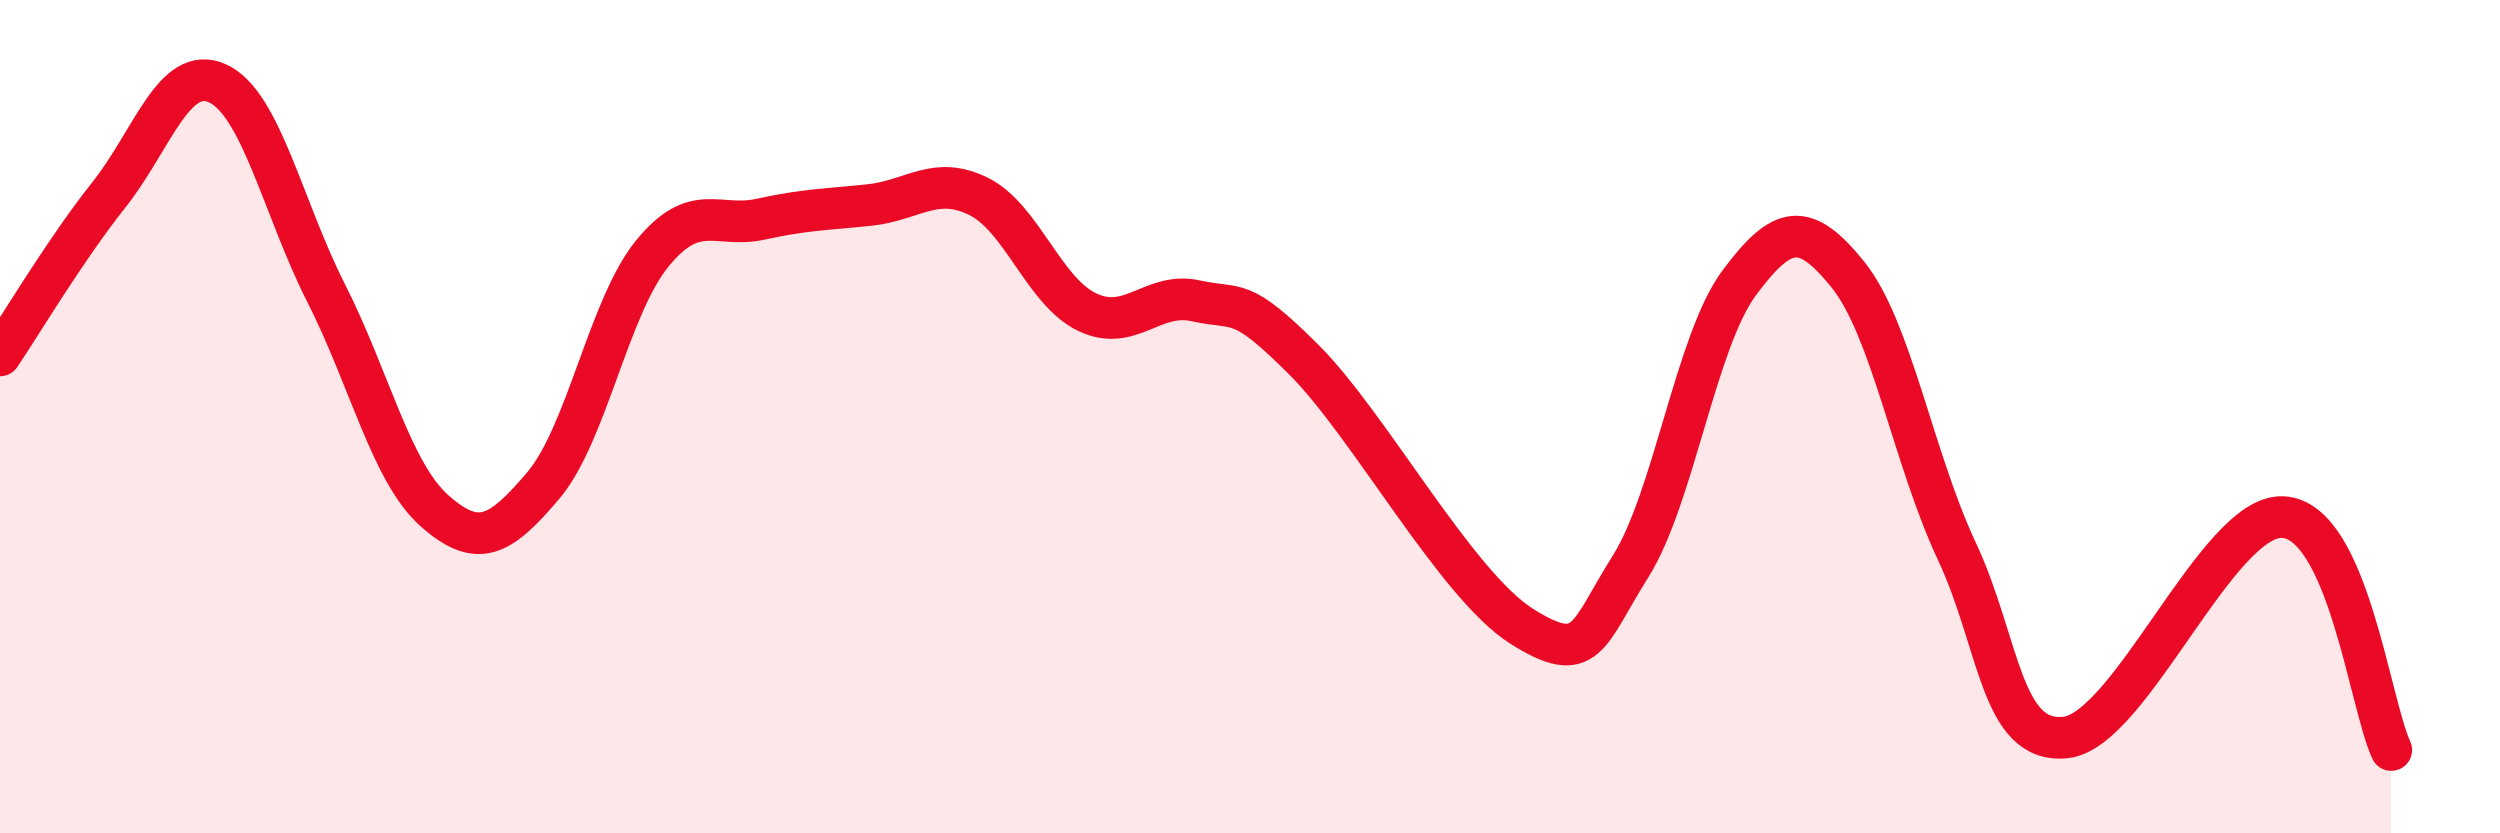 
    <svg width="60" height="20" viewBox="0 0 60 20" xmlns="http://www.w3.org/2000/svg">
      <path
        d="M 0,8.53 C 0.52,7.76 1.57,5.99 2.61,4.68 C 3.65,3.37 4.18,1.53 5.22,2 C 6.26,2.47 6.79,4.99 7.83,7.04 C 8.87,9.09 9.39,11.34 10.43,12.26 C 11.47,13.18 12,12.88 13.04,11.65 C 14.08,10.42 14.61,7.37 15.65,6.09 C 16.69,4.81 17.22,5.49 18.26,5.26 C 19.3,5.03 19.83,5.03 20.87,4.92 C 21.91,4.81 22.44,4.2 23.48,4.71 C 24.52,5.22 25.05,6.99 26.09,7.49 C 27.13,7.99 27.66,6.99 28.7,7.22 C 29.74,7.45 29.74,7.08 31.3,8.64 C 32.86,10.2 34.95,14.04 36.52,15.03 C 38.09,16.02 38.09,15.25 39.13,13.6 C 40.17,11.95 40.7,8.19 41.74,6.79 C 42.78,5.39 43.31,5.3 44.35,6.59 C 45.39,7.88 45.92,11 46.96,13.22 C 48,15.44 48.01,17.86 49.57,17.7 C 51.13,17.54 53.22,12.35 54.78,12.41 C 56.34,12.47 56.87,16.88 57.39,18L57.39 20L0 20Z"
        fill="#EB0A25"
        opacity="0.1"
        stroke-linecap="round"
        stroke-linejoin="round"
      />
      <path
        d="M 0,8.53 C 0.52,7.76 1.57,5.99 2.61,4.68 C 3.65,3.37 4.18,1.53 5.22,2 C 6.26,2.47 6.79,4.99 7.83,7.04 C 8.87,9.09 9.39,11.34 10.43,12.26 C 11.47,13.18 12,12.88 13.04,11.65 C 14.08,10.42 14.61,7.37 15.65,6.09 C 16.69,4.81 17.22,5.49 18.26,5.26 C 19.3,5.03 19.83,5.03 20.87,4.92 C 21.91,4.81 22.44,4.2 23.48,4.71 C 24.52,5.22 25.05,6.99 26.09,7.49 C 27.13,7.99 27.66,6.99 28.7,7.22 C 29.74,7.45 29.74,7.08 31.3,8.64 C 32.86,10.2 34.95,14.04 36.52,15.03 C 38.09,16.02 38.09,15.25 39.13,13.6 C 40.17,11.95 40.7,8.19 41.74,6.79 C 42.78,5.39 43.31,5.3 44.35,6.59 C 45.39,7.88 45.92,11 46.96,13.22 C 48,15.44 48.01,17.86 49.57,17.7 C 51.13,17.54 53.22,12.35 54.78,12.41 C 56.34,12.47 56.87,16.88 57.39,18"
        stroke="#EB0A25"
        stroke-width="1"
        fill="none"
        stroke-linecap="round"
        stroke-linejoin="round"
      />
    </svg>
  